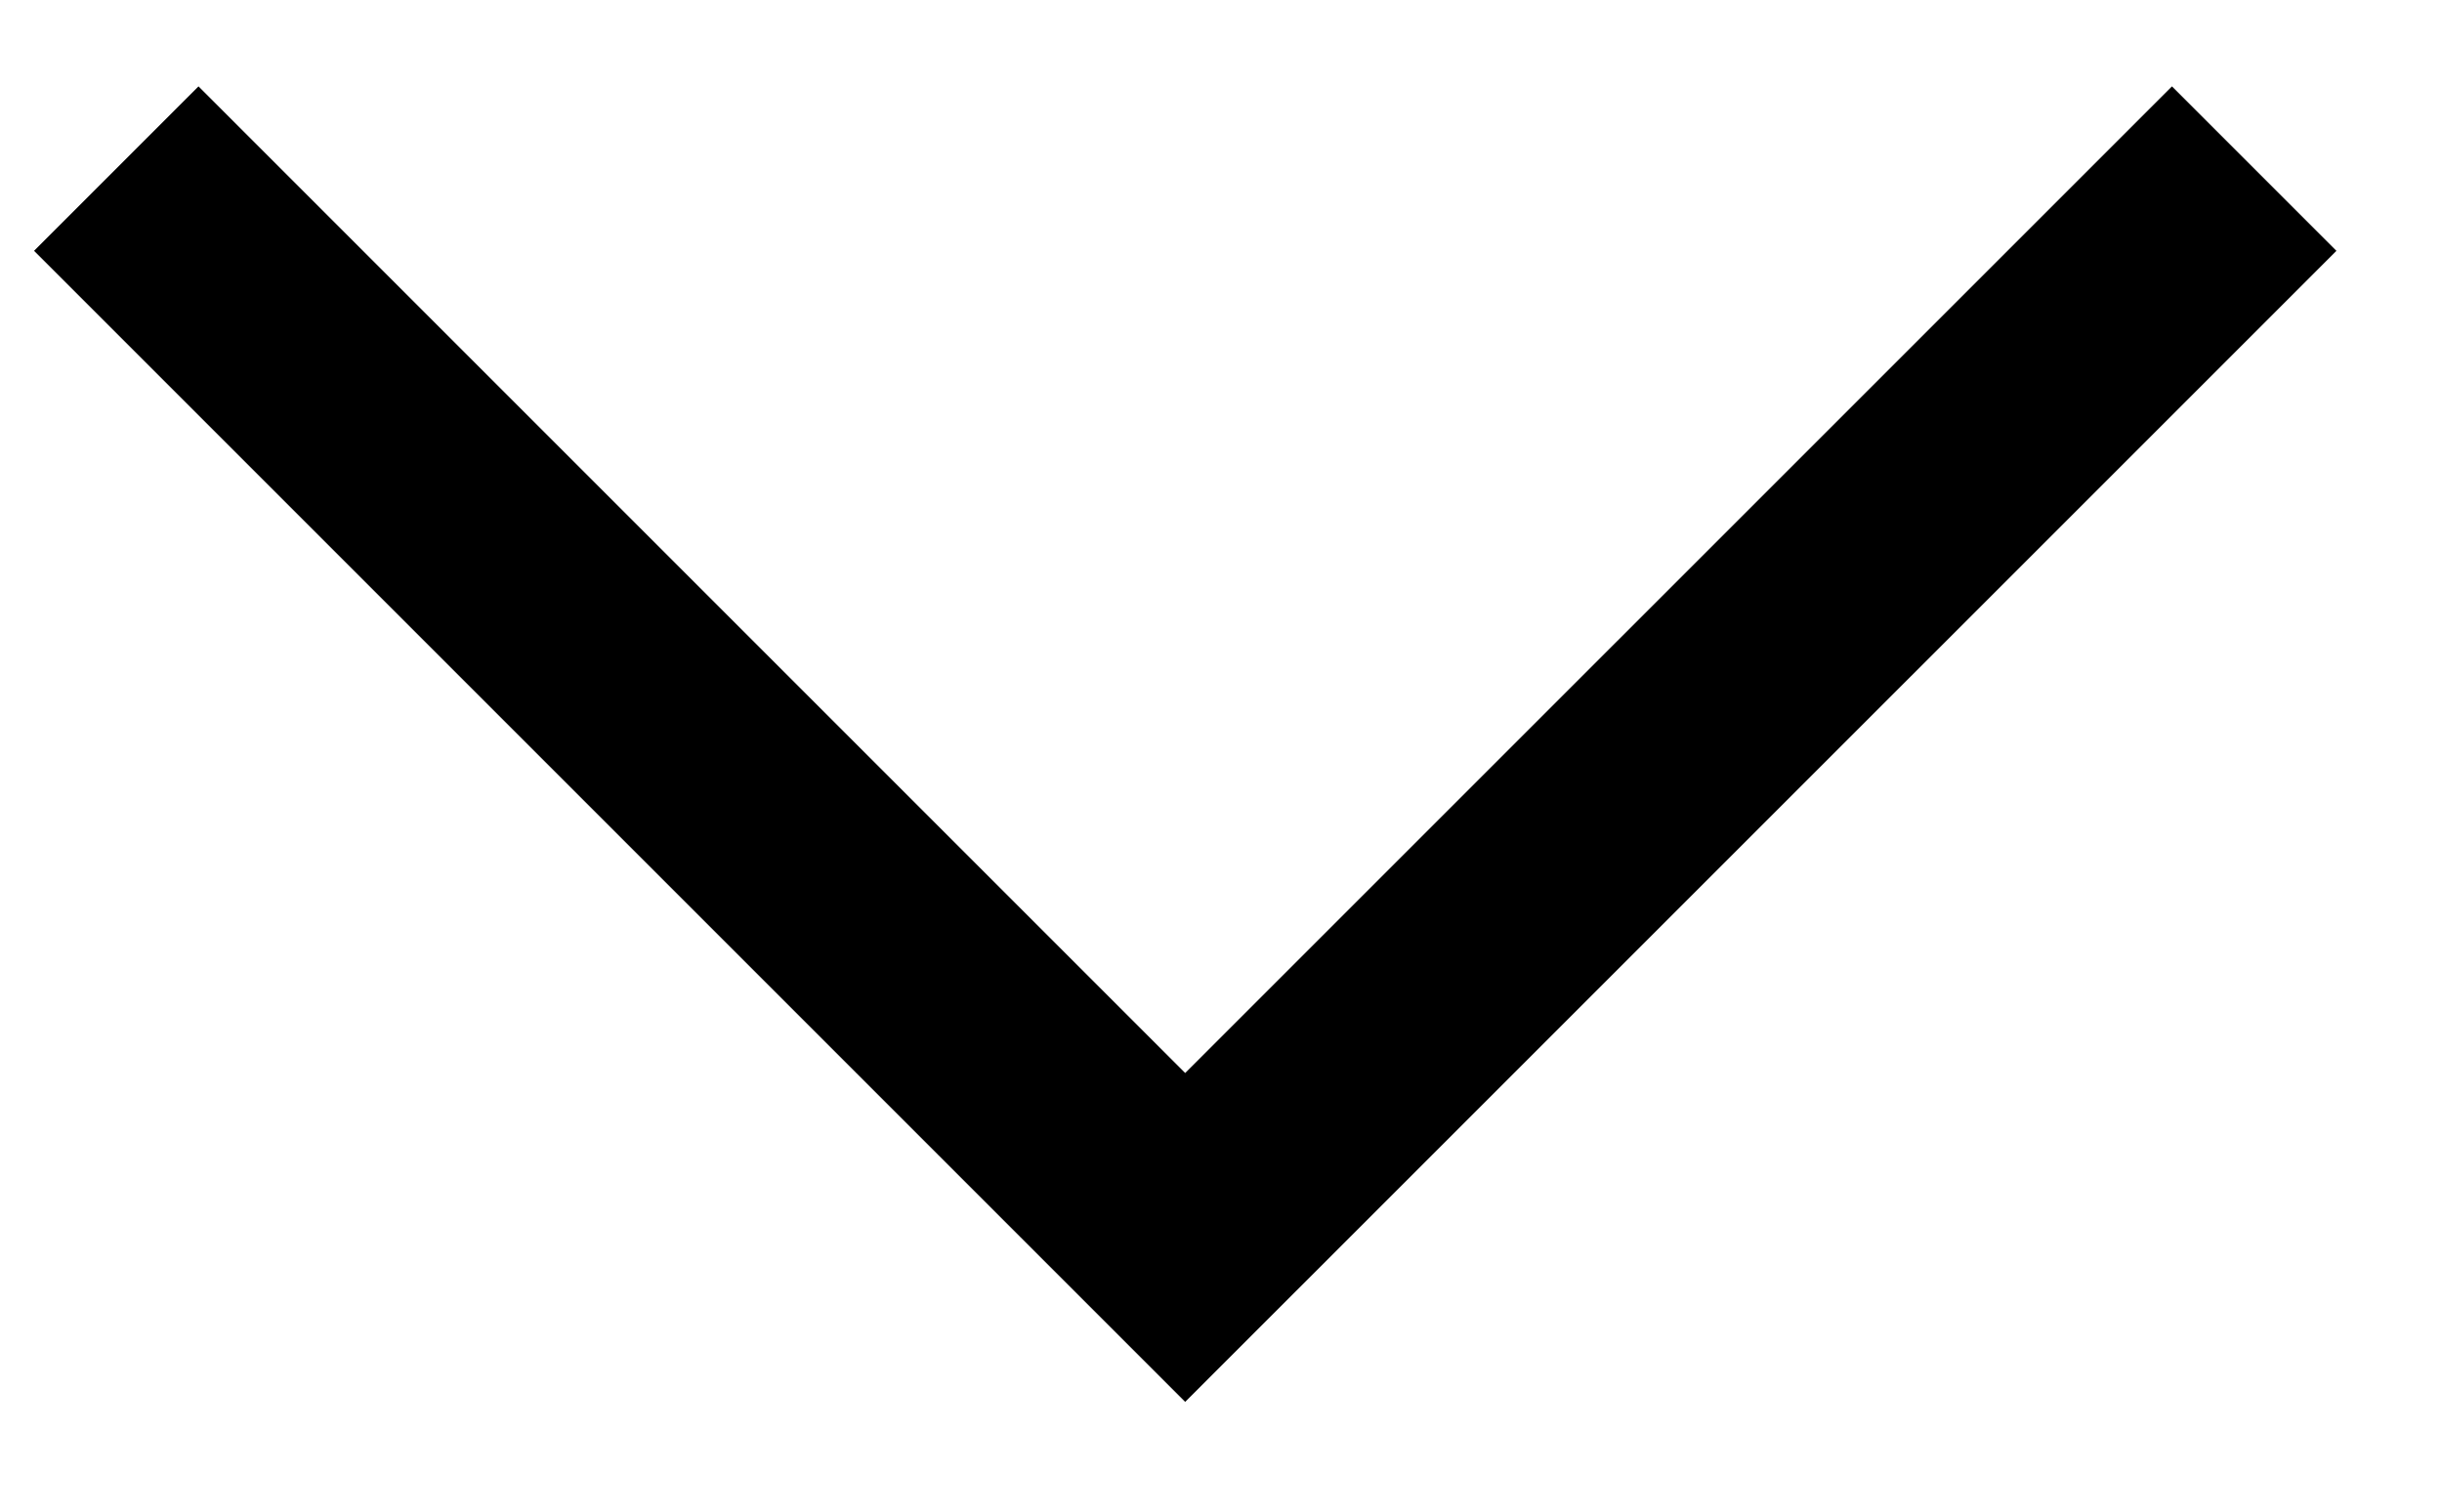 <svg width="21" height="13" viewBox="0 0 21 13" fill="none" xmlns="http://www.w3.org/2000/svg">
<path id="Rectangle 714" d="M1 1.45L10.192 10.642L19.385 1.45" stroke="black" stroke-width="2"/>
</svg>
